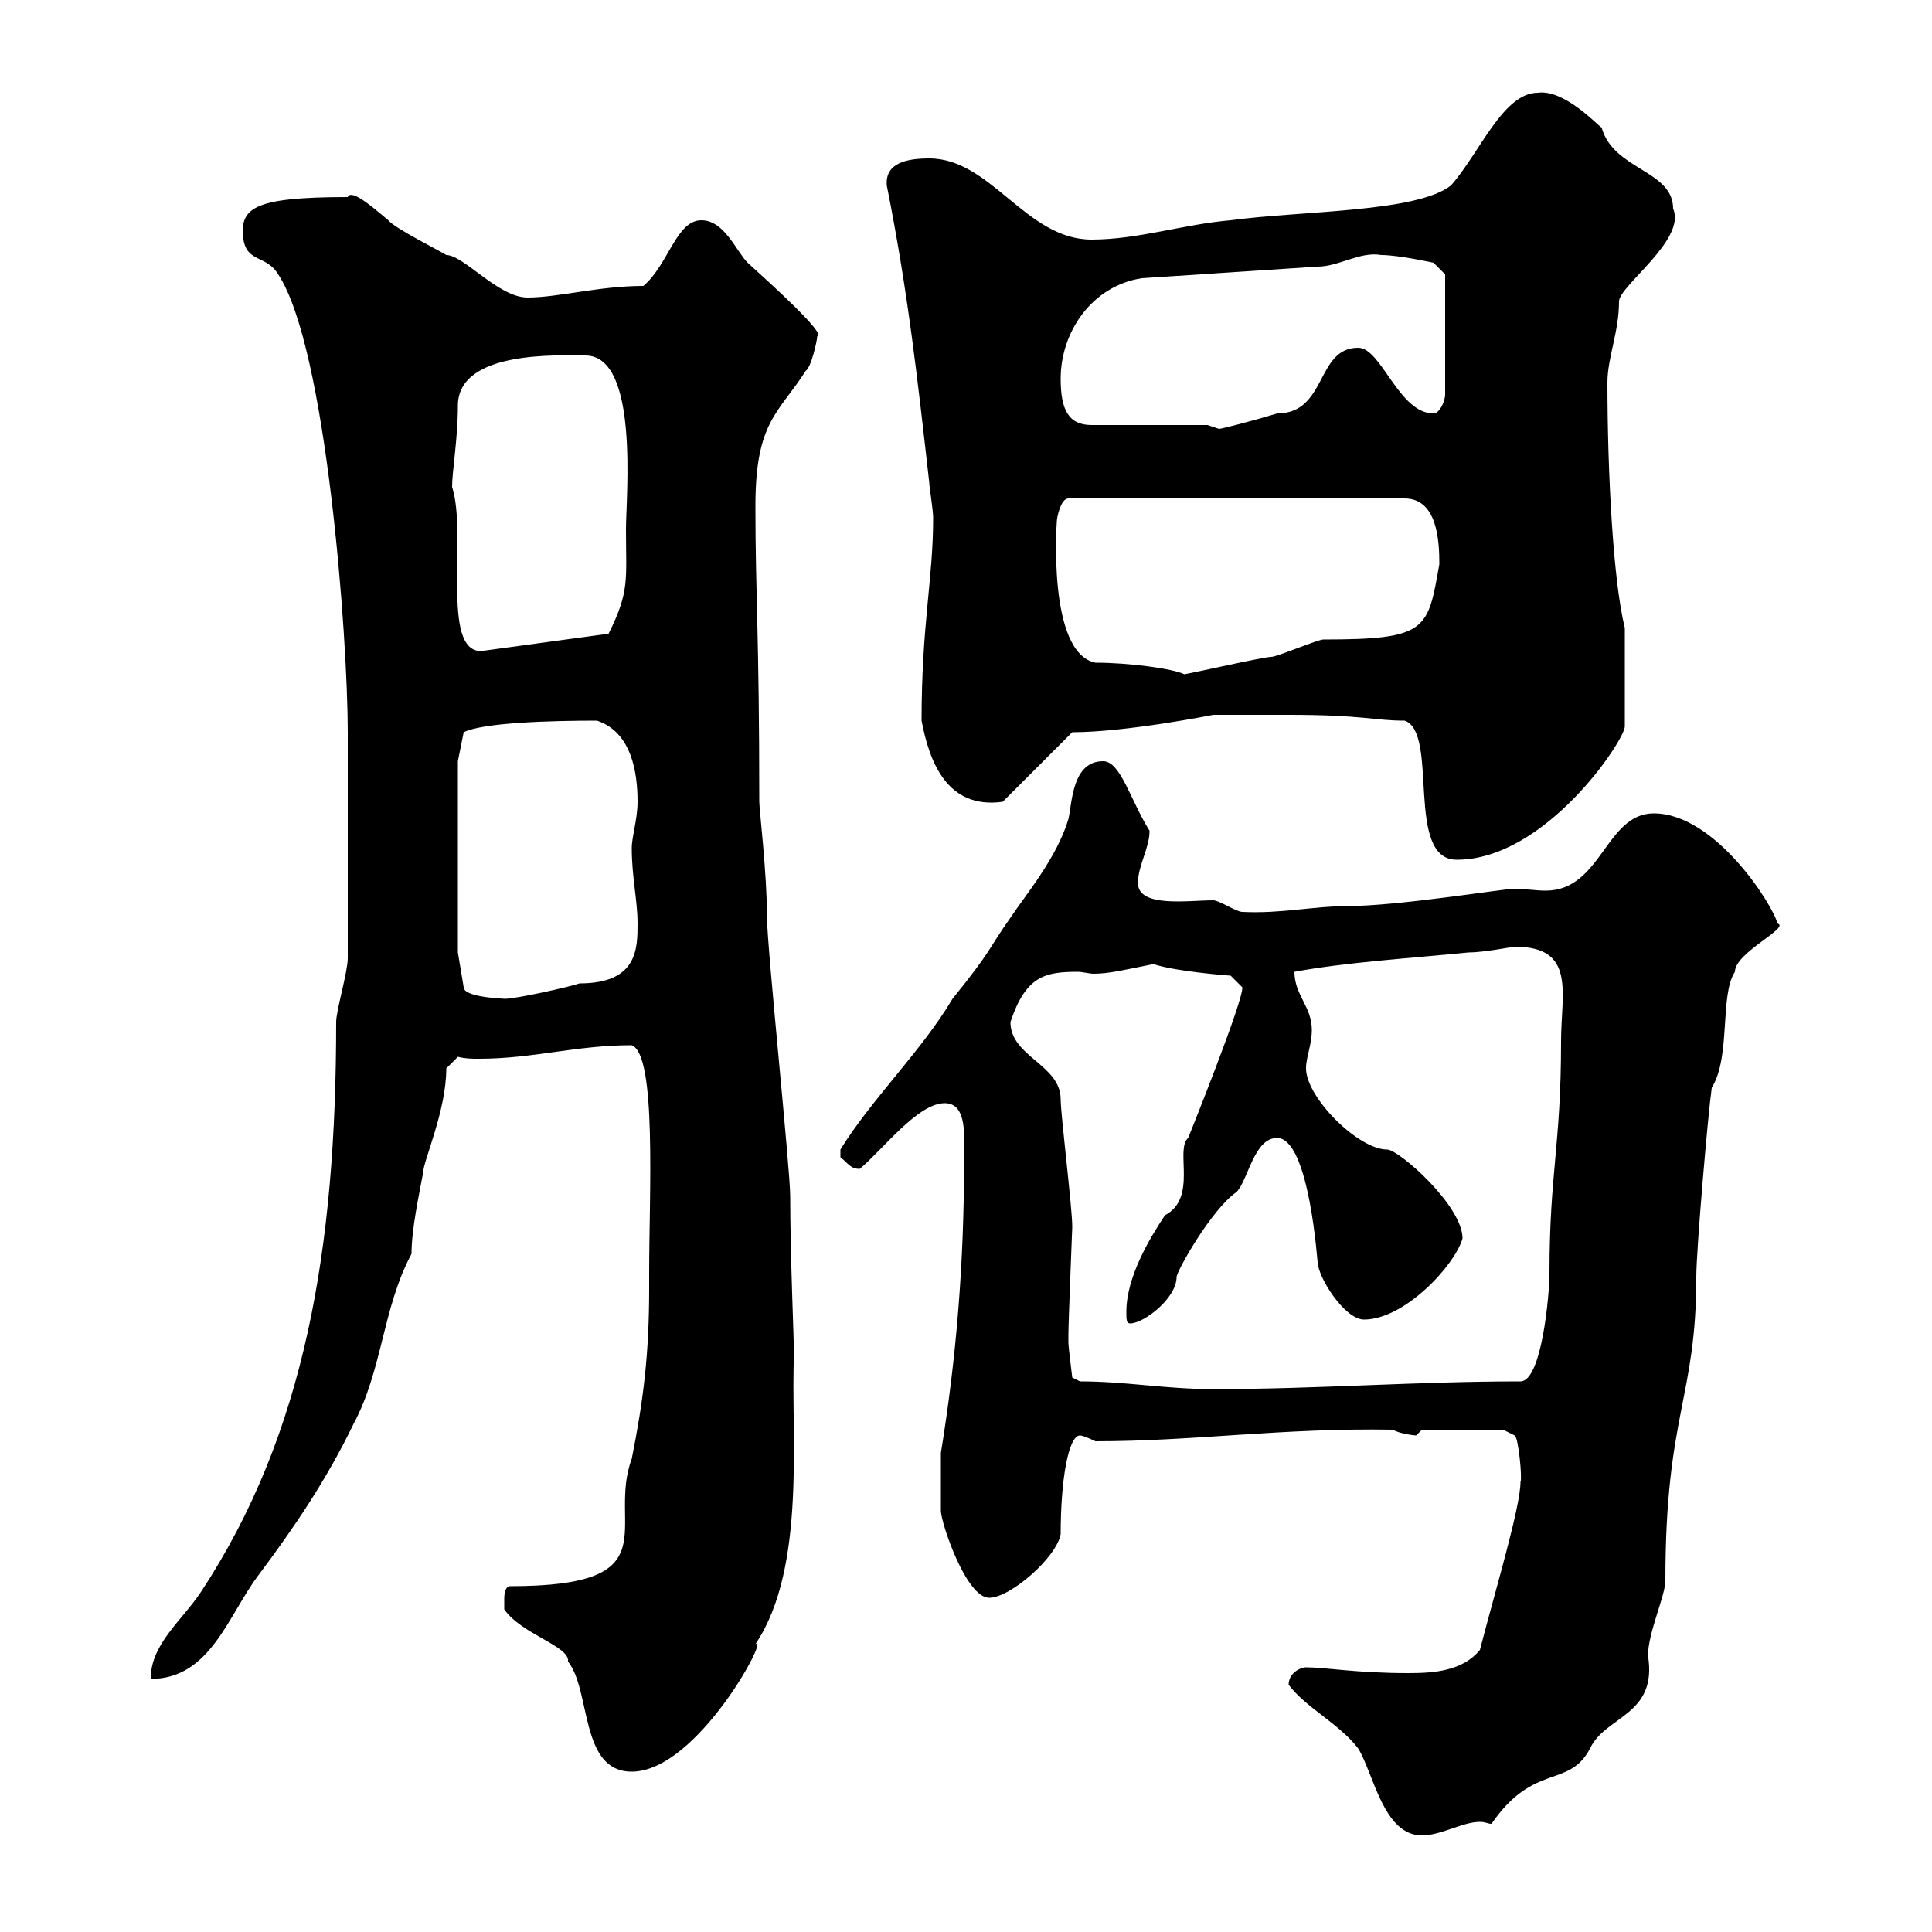 <svg xmlns="http://www.w3.org/2000/svg" xmlns:xlink="http://www.w3.org/1999/xlink" width="300" height="300"><path d="M200.10 261.60C202.80 265.20 207.90 267.60 210.90 271.50C213.30 275.40 214.80 285 220.80 285C223.80 285 227.10 282.90 229.80 282.90C230.70 282.90 231 283.20 231.60 283.20C238.20 273.60 243.60 277.80 246.90 271.50C249.30 266.40 257.40 266.40 255.90 257.10C255.90 253.50 258.60 247.80 258.60 245.40C258.60 219.60 263.40 217.20 263.40 198.30C263.40 194.10 265.20 173.10 265.80 168.90C268.80 164.10 267 154.50 269.40 150.90C269.40 147.90 278.10 144 276 143.40C275.40 140.70 266.40 126.30 256.80 126.30C249.30 126.30 248.70 138.30 240 138.30C238.50 138.30 236.70 138 235.20 138C233.40 138 217.20 140.70 209.10 140.70C204 140.70 198.90 141.90 192.90 141.60C192 141.60 189.30 139.80 188.40 139.80C184.50 139.80 176.70 141 176.70 137.10C176.70 134.40 178.50 131.70 178.50 129C175.50 124.20 174 118.20 171.30 118.20C166.50 118.20 166.50 124.50 165.90 127.20C164.10 133.20 159.30 138.90 156.90 142.50C153.30 147.60 154.20 147.30 147.90 155.10C143.10 163.20 135.30 170.70 130.50 178.50C130.50 178.50 130.50 178.50 130.50 179.70C131.70 180.60 132 181.50 133.50 181.50C137.10 178.50 142.50 171.30 146.70 171.30C150.30 171.30 149.70 176.70 149.70 180.30C149.70 196.20 148.50 210.90 146.10 225.60C146.10 228 146.10 232.80 146.10 234.60C146.10 236.40 150 248.10 153.60 248.10C156.90 248.10 164.10 241.80 164.70 238.20C164.70 229.80 165.90 222.90 167.70 222.90C168.30 222.90 170.10 223.80 170.10 223.80C185.40 223.80 199.20 221.70 216.30 222C217.20 222.60 219.60 222.90 219.90 222.90C219.90 222.90 220.80 222 220.80 222L233.40 222L235.20 222.90C235.80 223.20 236.40 229.80 236.10 230.10C236.10 234 232.20 246.90 229.80 256.20C227.10 259.50 222.60 259.80 218.70 259.80C210.60 259.80 205.80 258.90 202.80 258.90C201.90 258.90 200.10 259.80 200.10 261.60ZM78.30 249.90C81 253.80 88.50 255.60 88.20 258C91.80 262.50 90 275.10 98.10 275.10C108.30 275.10 119.70 253.50 117.30 255.30C125.40 243.30 122.70 222 123.30 210.30C123.30 208.80 122.70 194.70 122.70 185.70C122.70 181.50 119.10 147 119.10 142.50C119.10 135.60 117.90 125.70 117.90 124.50C117.90 98.40 117.30 92.40 117.30 78.60C117.30 65.40 120.90 64.20 125.10 57.60C126 57 126.90 52.80 126.90 52.20C128.40 51.90 119.40 43.80 116.10 40.80C114.30 39 112.50 34.20 108.90 34.20C105 34.20 103.80 41.10 99.90 44.40C93 44.40 86.70 46.20 81.90 46.20C77.40 46.20 72 39.60 69.30 39.60C68.40 39 61.20 35.40 60.30 34.20C58.80 33 54.60 29.10 54 30.60C39 30.60 37.20 32.40 37.80 37.20C38.40 40.80 41.40 39.60 43.20 42.60C50.70 54 54 99 54 113.70L54 148.80C54 150.90 52.20 156.90 52.20 158.70C52.20 193.80 47.40 222.60 31.20 247.20C28.20 251.70 23.40 255.30 23.40 260.70C32.70 260.70 35.40 250.80 40.20 244.50C45.60 237.30 50.70 229.80 54.90 221.10C59.40 212.70 59.40 203.10 63.90 194.70C63.90 190.80 65.10 185.40 65.70 182.10C65.70 180.30 69.30 172.50 69.30 165.90L71.10 164.10C72.30 164.40 73.20 164.40 74.40 164.40C82.80 164.40 89.40 162.30 98.10 162.30C102 163.80 100.80 185.40 100.80 197.70L100.80 200.10C100.80 210.30 99.90 217.50 98.10 226.50C94.20 237 104.40 246.30 79.20 246.30C78.30 246.30 78.30 248.10 78.30 248.10C78.30 249 78.30 249.90 78.30 249.90ZM167.70 214.50C167.70 214.50 166.50 213.90 166.50 213.90C166.50 213.90 165.90 209.10 165.90 208.50C165.90 207.30 165.90 207.30 165.90 207.30C165.90 205.20 166.50 190.80 166.50 190.50C166.50 187.50 164.70 173.10 164.70 170.70C164.70 165.30 156.90 164.10 156.90 158.70C159.30 151.50 162.30 150.90 167.40 150.90C168 150.90 169.20 151.20 169.80 151.20C172.20 151.20 174.60 150.60 179.10 149.70C182.70 150.90 191.10 151.50 191.10 151.50L192.90 153.30C193.20 155.10 184.50 176.70 184.50 176.70C182.40 178.50 186 186 180.90 188.70C178.50 192.30 174.90 198.30 174.90 203.70C174.90 204.90 174.90 205.50 175.50 205.50C177.60 205.50 182.70 201.60 182.70 198.30C182.70 197.40 188.10 187.80 192 185.10C193.80 183.30 194.70 176.70 198.30 176.70C203.40 176.70 204.60 196.80 204.60 195.90C204.60 198.30 208.80 204.90 211.80 204.90C218.10 204.90 225.90 196.50 227.10 192.30C227.10 187.20 217.20 178.50 215.40 178.50C210.90 178.50 202.80 170.40 202.80 165.90C202.80 164.10 203.70 162.30 203.70 159.90C203.70 156.30 201 154.50 201 150.90C209.10 149.40 219 148.80 228 147.90C230.40 147.90 234.90 147 235.20 147C244.80 147 242.40 154.20 242.40 161.70C242.40 177.90 240.60 182.10 240.60 197.70C240.60 201 239.40 214.50 236.10 214.50C219.90 214.50 204.60 215.70 188.40 215.70C180.90 215.70 174.90 214.50 167.70 214.50ZM71.10 147.90L71.10 118.20L72 113.70C75 112.20 85.50 111.90 92.70 111.90C98.10 113.70 99 120 99 124.50C99 127.20 98.10 129.90 98.10 131.70C98.10 136.20 99 139.80 99 143.40C99 147.30 99 152.70 90 152.70C88.20 153.30 80.10 155.10 78.30 155.10C80.10 155.10 72 155.10 72 153.30ZM200.10 111C211.80 111 213.30 111.90 218.10 111.90C223.50 113.70 218.10 133.50 226.20 133.50C240 133.50 252.30 114.90 252.30 112.80L252.30 97.50C250.50 90.30 249.60 73.50 249.60 59.40C249.60 55.50 251.40 51.60 251.40 46.80C251.40 44.40 261.90 37.20 259.80 32.40C259.80 26.40 250.50 26.40 248.70 19.80C248.40 19.80 243 13.80 238.80 14.40C233.40 14.40 229.80 23.70 225.30 28.80C219.90 33 202.20 32.70 191.10 34.20C183.90 34.80 176.70 37.20 169.50 37.20C159.30 37.20 153.90 24.60 144.30 24.60C141 24.60 137.40 25.20 137.70 28.80C141 45.30 142.50 59.10 144.30 75C144.30 75.60 144.90 79.20 144.90 80.40C144.90 90 143.10 96.90 143.10 111.90C144.30 118.20 147 125.70 155.70 124.50L166.50 113.70C174.90 113.70 188.40 111 188.40 111C190.20 111 198.30 111 200.10 111ZM164.10 81C164.10 80.40 164.70 77.40 165.90 77.40L218.10 77.40C223.20 77.40 223.50 84 223.50 87.60C221.70 97.80 221.70 99.30 205.50 99.30C204.60 99.30 198.30 102 197.40 102C196.20 102 185.70 104.40 183.90 104.70C182.10 103.80 175.20 102.90 170.10 102.90C162.60 101.40 164.10 81 164.10 81ZM70.20 75.60C70.20 73.20 71.10 68.10 71.10 63C71.10 54.30 87 55.20 90.90 55.20C99.30 55.20 97.20 77.10 97.20 82.20C97.20 90 97.80 91.80 94.50 98.40L74.70 101.10C68.40 101.10 72.60 83.10 70.20 75.60ZM187.50 66L169.50 66C165.90 66 164.70 63.60 164.70 58.80C164.70 51.60 169.50 44.40 177.30 43.20L204.60 41.40C207.90 41.40 211.20 39 214.50 39.60C217.20 39.60 222.60 40.80 222.60 40.80L224.40 42.60L224.40 61.20C224.40 62.40 223.50 64.20 222.60 64.20C217.20 64.20 214.50 54 210.90 54C204.30 54 206.10 64.20 198.30 64.20C194.40 65.40 189.60 66.60 189.30 66.60C189.30 66.60 187.50 66 187.50 66Z"/></svg>